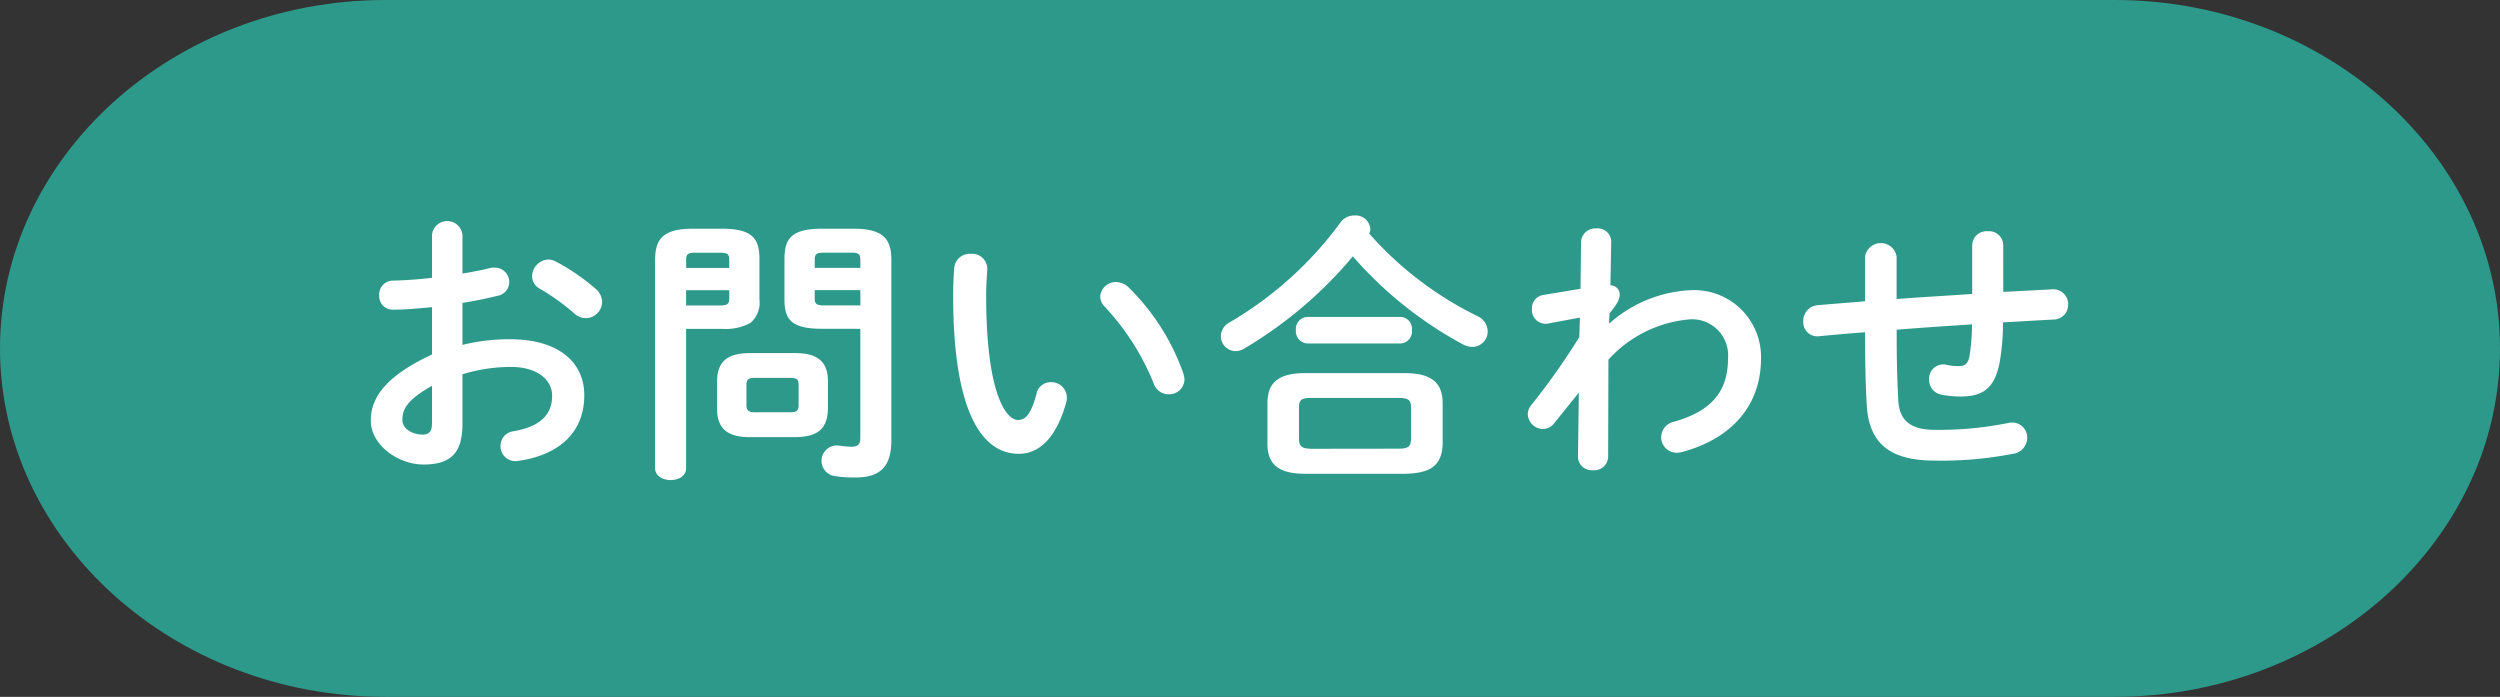 <svg xmlns="http://www.w3.org/2000/svg" width="150.681" height="42" viewBox="0 0 150.681 42">
  <rect x="0" y="0" width="150.681" height="42" fill="#333333" stroke="none"/>
  <defs>
    <style>
      .cls-1 {
        fill: #2d998a;
      }

      .cls-2 {
        fill: #fff;
      }
    </style>
  </defs>
  <g id="レイヤー_2" data-name="レイヤー 2">
    <g id="header_footer" data-name="header footer">
      <g>
        <path class="cls-1" d="M0,21C0,9.45,10.451,0,23.224,0H127.456c12.774,0,23.225,9.45,23.225,21S140.23,42,127.456,42H23.224C10.451,42,0,32.55,0,21Z"/>
        <g>
          <path class="cls-2" d="M27.873,20.789a11.45,11.45,0,0,1,2.906-.34c2.72,0,4.437,1.258,4.437,3.383,0,2.193-1.479,3.587-3.96,3.944a.9.9,0,0,1-1.088-.9.882.882,0,0,1,.781-.884c1.666-.289,2.329-1.037,2.329-2.142,0-.935-.867-1.734-2.481-1.734a10.031,10.031,0,0,0-2.924.442v3.026c0,1.768-.765,2.414-2.346,2.414-1.53,0-3.178-1.173-3.178-2.652,0-1.241.713-2.6,3.688-3.978V18.512c-.849.085-1.666.153-2.346.153a.811.811,0,0,1-.833-.867.825.825,0,0,1,.833-.884c.68-.017,1.5-.068,2.346-.17V14.16a.922.922,0,0,1,1.836,0v2.329c.578-.1,1.139-.2,1.614-.323a.947.947,0,0,1,.307-.034.867.867,0,0,1,.9.867.851.851,0,0,1-.714.833c-.628.153-1.342.306-2.107.425Zm-1.836,2.465c-1.478.833-1.785,1.394-1.785,2.057,0,.544.612.884,1.241.884.493-.017.544-.323.544-.748ZM35.9,17.407a1.051,1.051,0,0,1,.391.8.994.994,0,0,1-.986.968,1.035,1.035,0,0,1-.7-.288,13.121,13.121,0,0,0-2.056-1.479.849.849,0,0,1-.477-.765,1.021,1.021,0,0,1,.969-1,.923.923,0,0,1,.459.119A12.779,12.779,0,0,1,35.9,17.407Z"/>
          <path class="cls-2" d="M41.354,19.82v8.4c0,.476-.458.714-.935.714-.459,0-.935-.238-.935-.714V15.673c0-1.241.459-1.887,2.261-1.887h1.768c1.819,0,2.26.578,2.26,1.819v2.431a1.6,1.6,0,0,1-.544,1.427,3.131,3.131,0,0,1-1.716.357Zm2.6-4.164c0-.34-.119-.425-.561-.425H41.9c-.425,0-.544.085-.544.425v.493h2.6Zm-.561,2.754c.442,0,.561-.085.561-.408v-.51h-2.6v.918Zm1.8,7.938c-1.377,0-1.971-.544-1.971-1.7V22.982c0-1.156.594-1.7,1.971-1.7h2.738c1.377,0,1.971.544,1.971,1.7v1.666c-.034,1.326-.764,1.683-1.971,1.7Zm2.449-1.5c.39,0,.493-.119.493-.425V23.2c0-.306-.1-.425-.493-.425h-2.16c-.39,0-.492.119-.492.425v1.224c0,.34.17.425.492.425Zm1.9-5.032c-1.818,0-2.261-.527-2.261-1.784V15.605c0-1.241.443-1.819,2.261-1.819h1.921c1.8,0,2.261.646,2.261,1.887V26.552c0,1.615-.714,2.227-2.159,2.227a7.32,7.32,0,0,1-1.258-.085.928.928,0,0,1,.272-1.836,5.313,5.313,0,0,0,.731.068c.391,0,.544-.136.544-.544V19.82Zm2.312-4.164c0-.34-.119-.425-.544-.425H49.666c-.441,0-.561.085-.561.425v.493h2.754Zm0,1.836H49.105V18c0,.323.12.408.561.408h2.193Z"/>
          <path class="cls-2" d="M58.507,15.3a.915.915,0,0,1,1,.952c-.034.527-.069.935-.069,1.547,0,5.949,1.207,7.513,1.921,7.513.409,0,.766-.272,1.106-1.547a.872.872,0,0,1,.866-.731.936.936,0,0,1,.97.918.842.842,0,0,1-.034.289c-.629,2.278-1.717,3.111-2.856,3.111-2.465,0-3.961-3.043-3.961-9.5,0-.782.034-1.292.068-1.734A.931.931,0,0,1,58.507,15.3Zm12.816,7.207a1.631,1.631,0,0,1,.069.357.917.917,0,0,1-.953.9.936.936,0,0,1-.9-.646A15.015,15.015,0,0,0,66.6,18.5a.892.892,0,0,1-.288-.629A.94.94,0,0,1,67.278,17a1.122,1.122,0,0,1,.748.323A13.6,13.6,0,0,1,71.323,22.506Z"/>
          <path class="cls-2" d="M89.056,19.056a1.037,1.037,0,0,1,.611.917.928.928,0,0,1-.918.935,1.28,1.28,0,0,1-.611-.17,23.78,23.78,0,0,1-6.6-5.286,25.312,25.312,0,0,1-6.578,5.575.943.943,0,0,1-.493.136.9.9,0,0,1-.884-.9.956.956,0,0,1,.527-.833,22.052,22.052,0,0,0,6.68-6.017,1.024,1.024,0,0,1,.851-.425.882.882,0,0,1,.951.8.6.6,0,0,1-.068.289A21.014,21.014,0,0,0,89.056,19.056Zm-10.387,9.5c-1.648,0-2.277-.595-2.277-1.819V24.308c0-1.224.629-1.819,2.277-1.819h5.983c1.65,0,2.3.595,2.3,1.819v2.431c-.034,1.5-.968,1.785-2.3,1.819Zm.137-7.854a.735.735,0,0,1-.7-.8.725.725,0,0,1,.7-.8H84.4a.715.715,0,0,1,.7.8.724.724,0,0,1-.7.8Zm5.49,6.341c.612,0,.748-.153.748-.6V24.563c0-.442-.136-.578-.748-.578h-5.27c-.612,0-.731.136-.731.578V26.45c0,.527.256.578.731.6Z"/>
          <path class="cls-2" d="M96.979,19.514a7.914,7.914,0,0,1,4.895-2.022,4.029,4.029,0,0,1,4.267,4.1c0,2.907-1.836,4.879-4.794,5.661a1.72,1.72,0,0,1-.273.034.934.934,0,0,1-.951-.935.968.968,0,0,1,.781-.935c2.194-.629,3.247-1.768,3.247-3.808a2.174,2.174,0,0,0-2.277-2.363,7.459,7.459,0,0,0-4.93,2.431l-.017,5.865a.837.837,0,0,1-.918.8.823.823,0,0,1-.9-.8l.051-3.876L93.681,25.5a.855.855,0,0,1-.681.357.93.93,0,0,1-.917-.884.866.866,0,0,1,.2-.544,41.721,41.721,0,0,0,2.907-4.114l.035-1.172-1.921.356a.824.824,0,0,1-.969-.883A.8.8,0,0,1,93,17.781l2.262-.374.033-2.839a.856.856,0,0,1,.918-.8.814.814,0,0,1,.9.8L97.063,17.2a.547.547,0,0,1,.561.544c0,.306-.153.578-.612,1.139Z"/>
          <path class="cls-2" d="M120.743,17.594l2.924-.153a.894.894,0,0,1,.985.918.882.882,0,0,1-.866.9c-1.02.051-2.04.119-3.059.17a14.121,14.121,0,0,1-.188,2.329c-.289,1.6-.969,2.142-2.38,2.142a5.946,5.946,0,0,1-1.173-.119.9.9,0,0,1-.714-.9.856.856,0,0,1,1.021-.9,3.057,3.057,0,0,0,.765.085c.39,0,.56-.153.645-.595a11.6,11.6,0,0,0,.153-1.921c-1.512.1-3.025.2-4.539.323v.272c0,1.666.035,2.822.1,4.029.085,1.19.748,1.734,2.226,1.734a21,21,0,0,0,4.37-.408,1.312,1.312,0,0,1,.255-.034.906.906,0,0,1,.917.935.982.982,0,0,1-.867.952,22.4,22.4,0,0,1-4.691.408c-2.483,0-3.978-.833-4.114-3.366-.068-1.207-.1-2.465-.1-4.2v-.17c-.918.068-1.836.153-2.754.238a.845.845,0,0,1-.969-.9.932.932,0,0,1,.868-.968c.951-.085,1.9-.153,2.855-.238v-2.7a.963.963,0,0,1,1.9,0v2.567c1.514-.119,3.043-.2,4.556-.306V14.789a.861.861,0,0,1,.936-.85.851.851,0,0,1,.934.85Z"/>
        </g>
      </g>
    </g>
  </g>
</svg>
